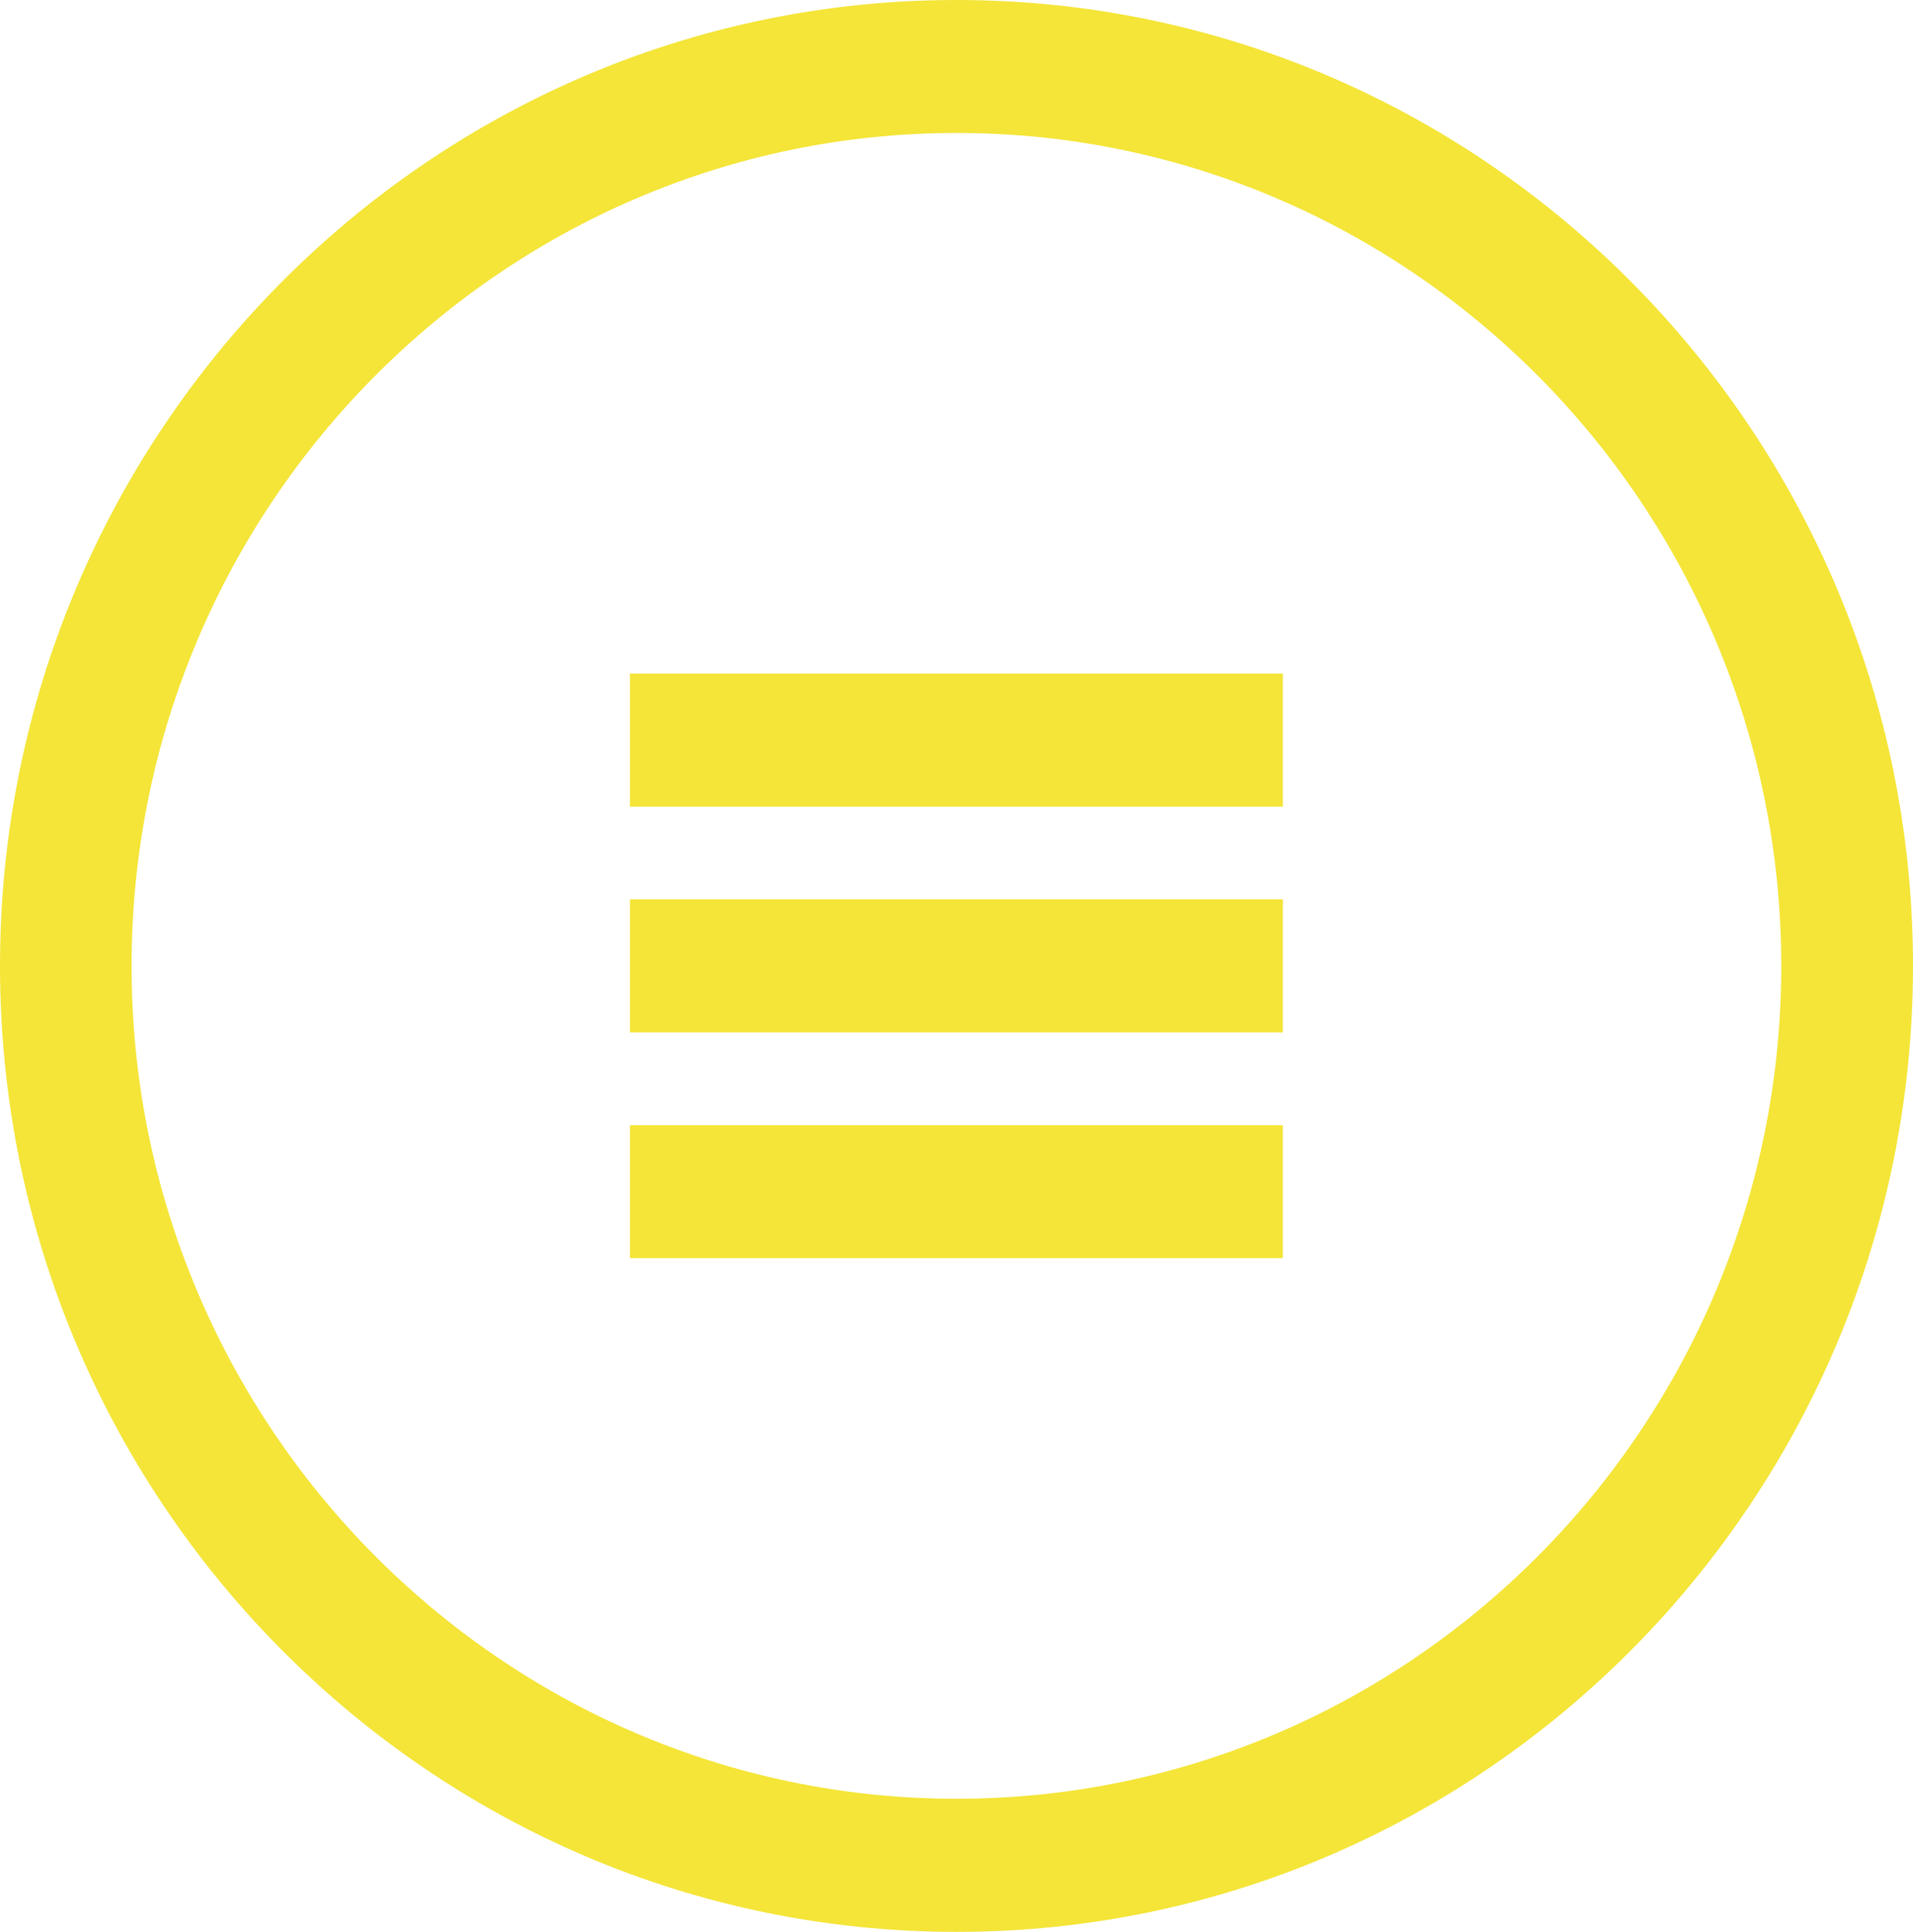 <?xml version="1.0" encoding="UTF-8"?> <svg xmlns="http://www.w3.org/2000/svg" viewBox="0 0 114.27 115.35"><defs><style> .cls-1 { fill: #f4e538; } </style></defs><title>Asset 6</title><g id="Layer_2" data-name="Layer 2"><g id="Layer_1-2" data-name="Layer 1"><path class="cls-1" d="M57.14,0C25.63,0,0,25.87,0,57.68s25.63,57.68,57.14,57.68,57.13-25.87,57.13-57.68S88.64,0,57.14,0Zm0,107.41C30,107.41,7.86,85.1,7.86,57.68S30,7.94,57.14,7.94,106.4,30.25,106.4,57.68,84.3,107.41,57.14,107.41ZM37.63,75.13h39V67.19h-39Zm0-13.48h39V53.7h-39Zm0-13.48h39V40.22h-39Z"></path></g></g></svg> 